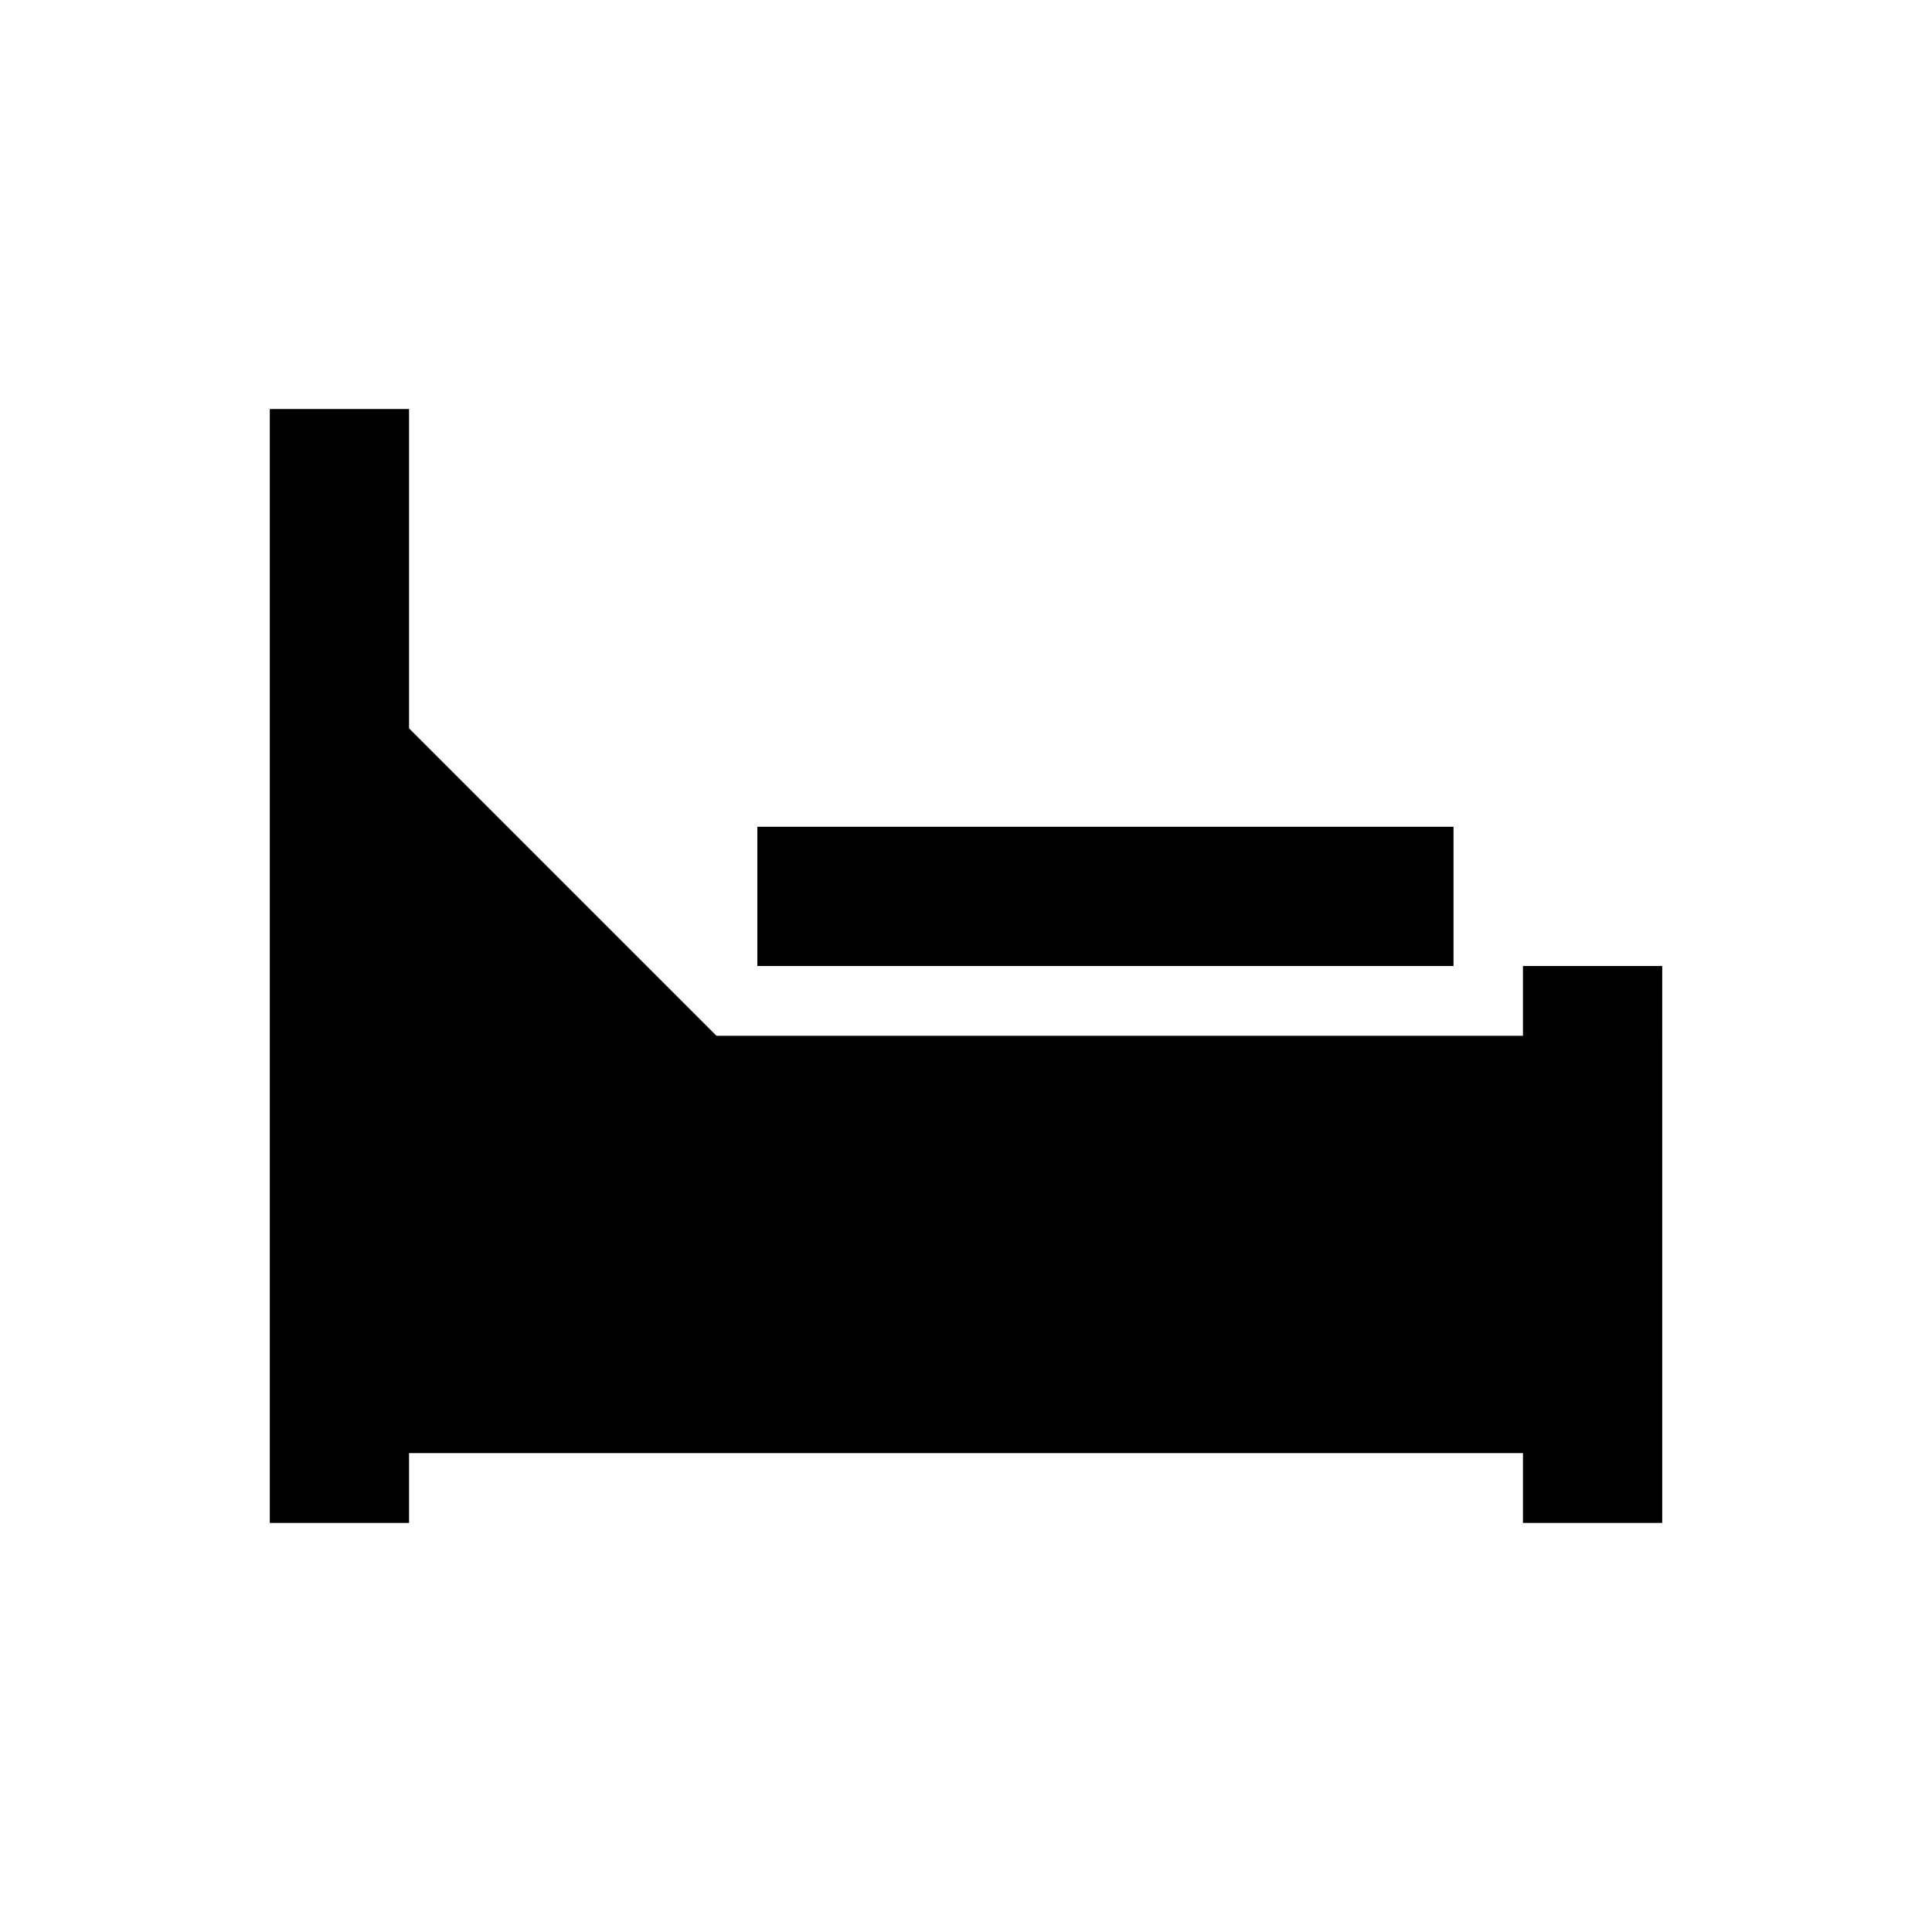 <?xml version="1.0" encoding="UTF-8"?>
<!-- Uploaded to: ICON Repo, www.svgrepo.com, Generator: ICON Repo Mixer Tools -->
<svg fill="#000000" width="800px" height="800px" version="1.1" viewBox="144 144 512 512" xmlns="http://www.w3.org/2000/svg">
 <g>
  <path d="m547.6 400v18.5l-213.72-0.004-81.477-81.473v-84.625h-36.902v295.2h36.902v-18.5h295.2v18.5h36.898v-18.5l0.004-110.6v-18.496z"/>
  <path d="m344.7 363.1h184.5v36.898h-184.5z"/>
 </g>
</svg>